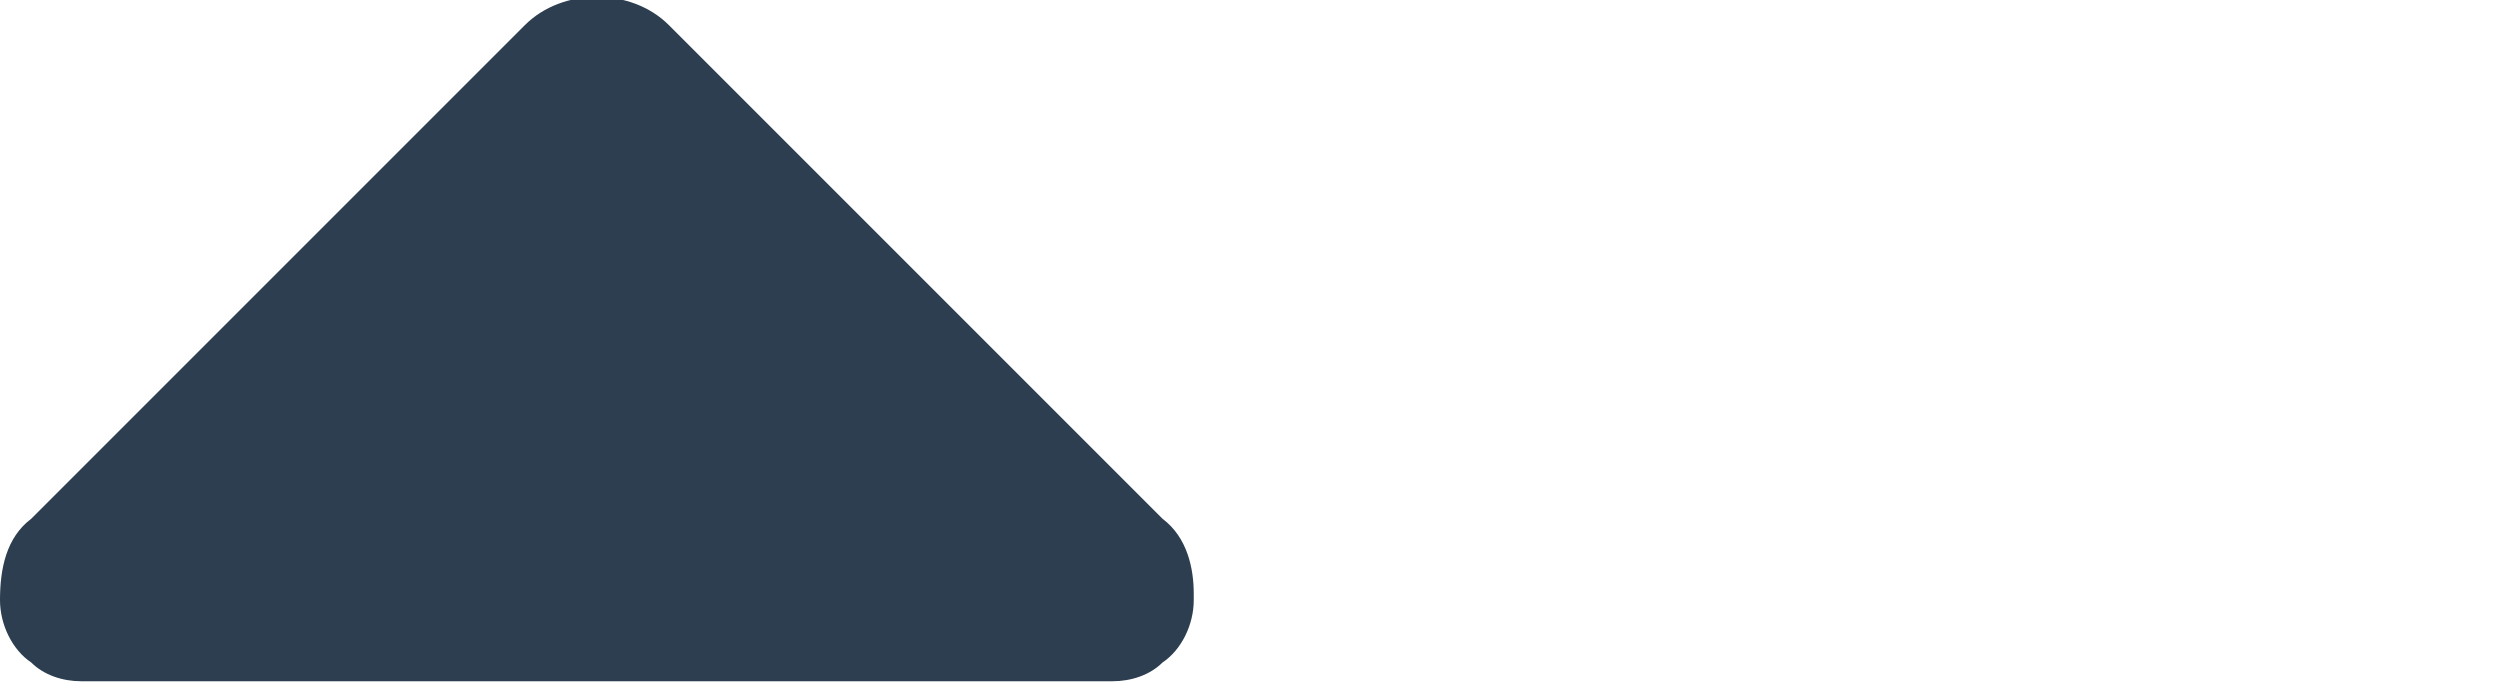<?xml version="1.0" encoding="utf-8"?>
<!-- Generator: Adobe Illustrator 19.2.0, SVG Export Plug-In . SVG Version: 6.00 Build 0)  -->
<svg version="1.1" id="Layer_1" xmlns="http://www.w3.org/2000/svg" xmlns:xlink="http://www.w3.org/1999/xlink" x="0px" y="0px"
	 width="40px" height="11px" viewBox="0 0 40 11" style="enable-background:new 0 0 40 11;" xml:space="preserve">
<style type="text/css">
	.st0{fill:#2c3e4F;}
</style>
<path class="st0" d="M0,9.6c0,0.4,0.2,0.8,0.5,1l0,0l0,0c0.2,0.2,0.5,0.3,0.8,0.3h16.5c0.3,0,0.6-0.1,0.8-0.3l0,0l0,0
	c0.3-0.2,0.5-0.6,0.5-1V9.5c0-0.4-0.1-0.9-0.5-1.2l-7.9-7.9c-0.6-0.6-1.7-0.6-2.3,0L0.5,8.3C0.1,8.6,0,9.1,0,9.6L0,9.6z"/>
</svg>
